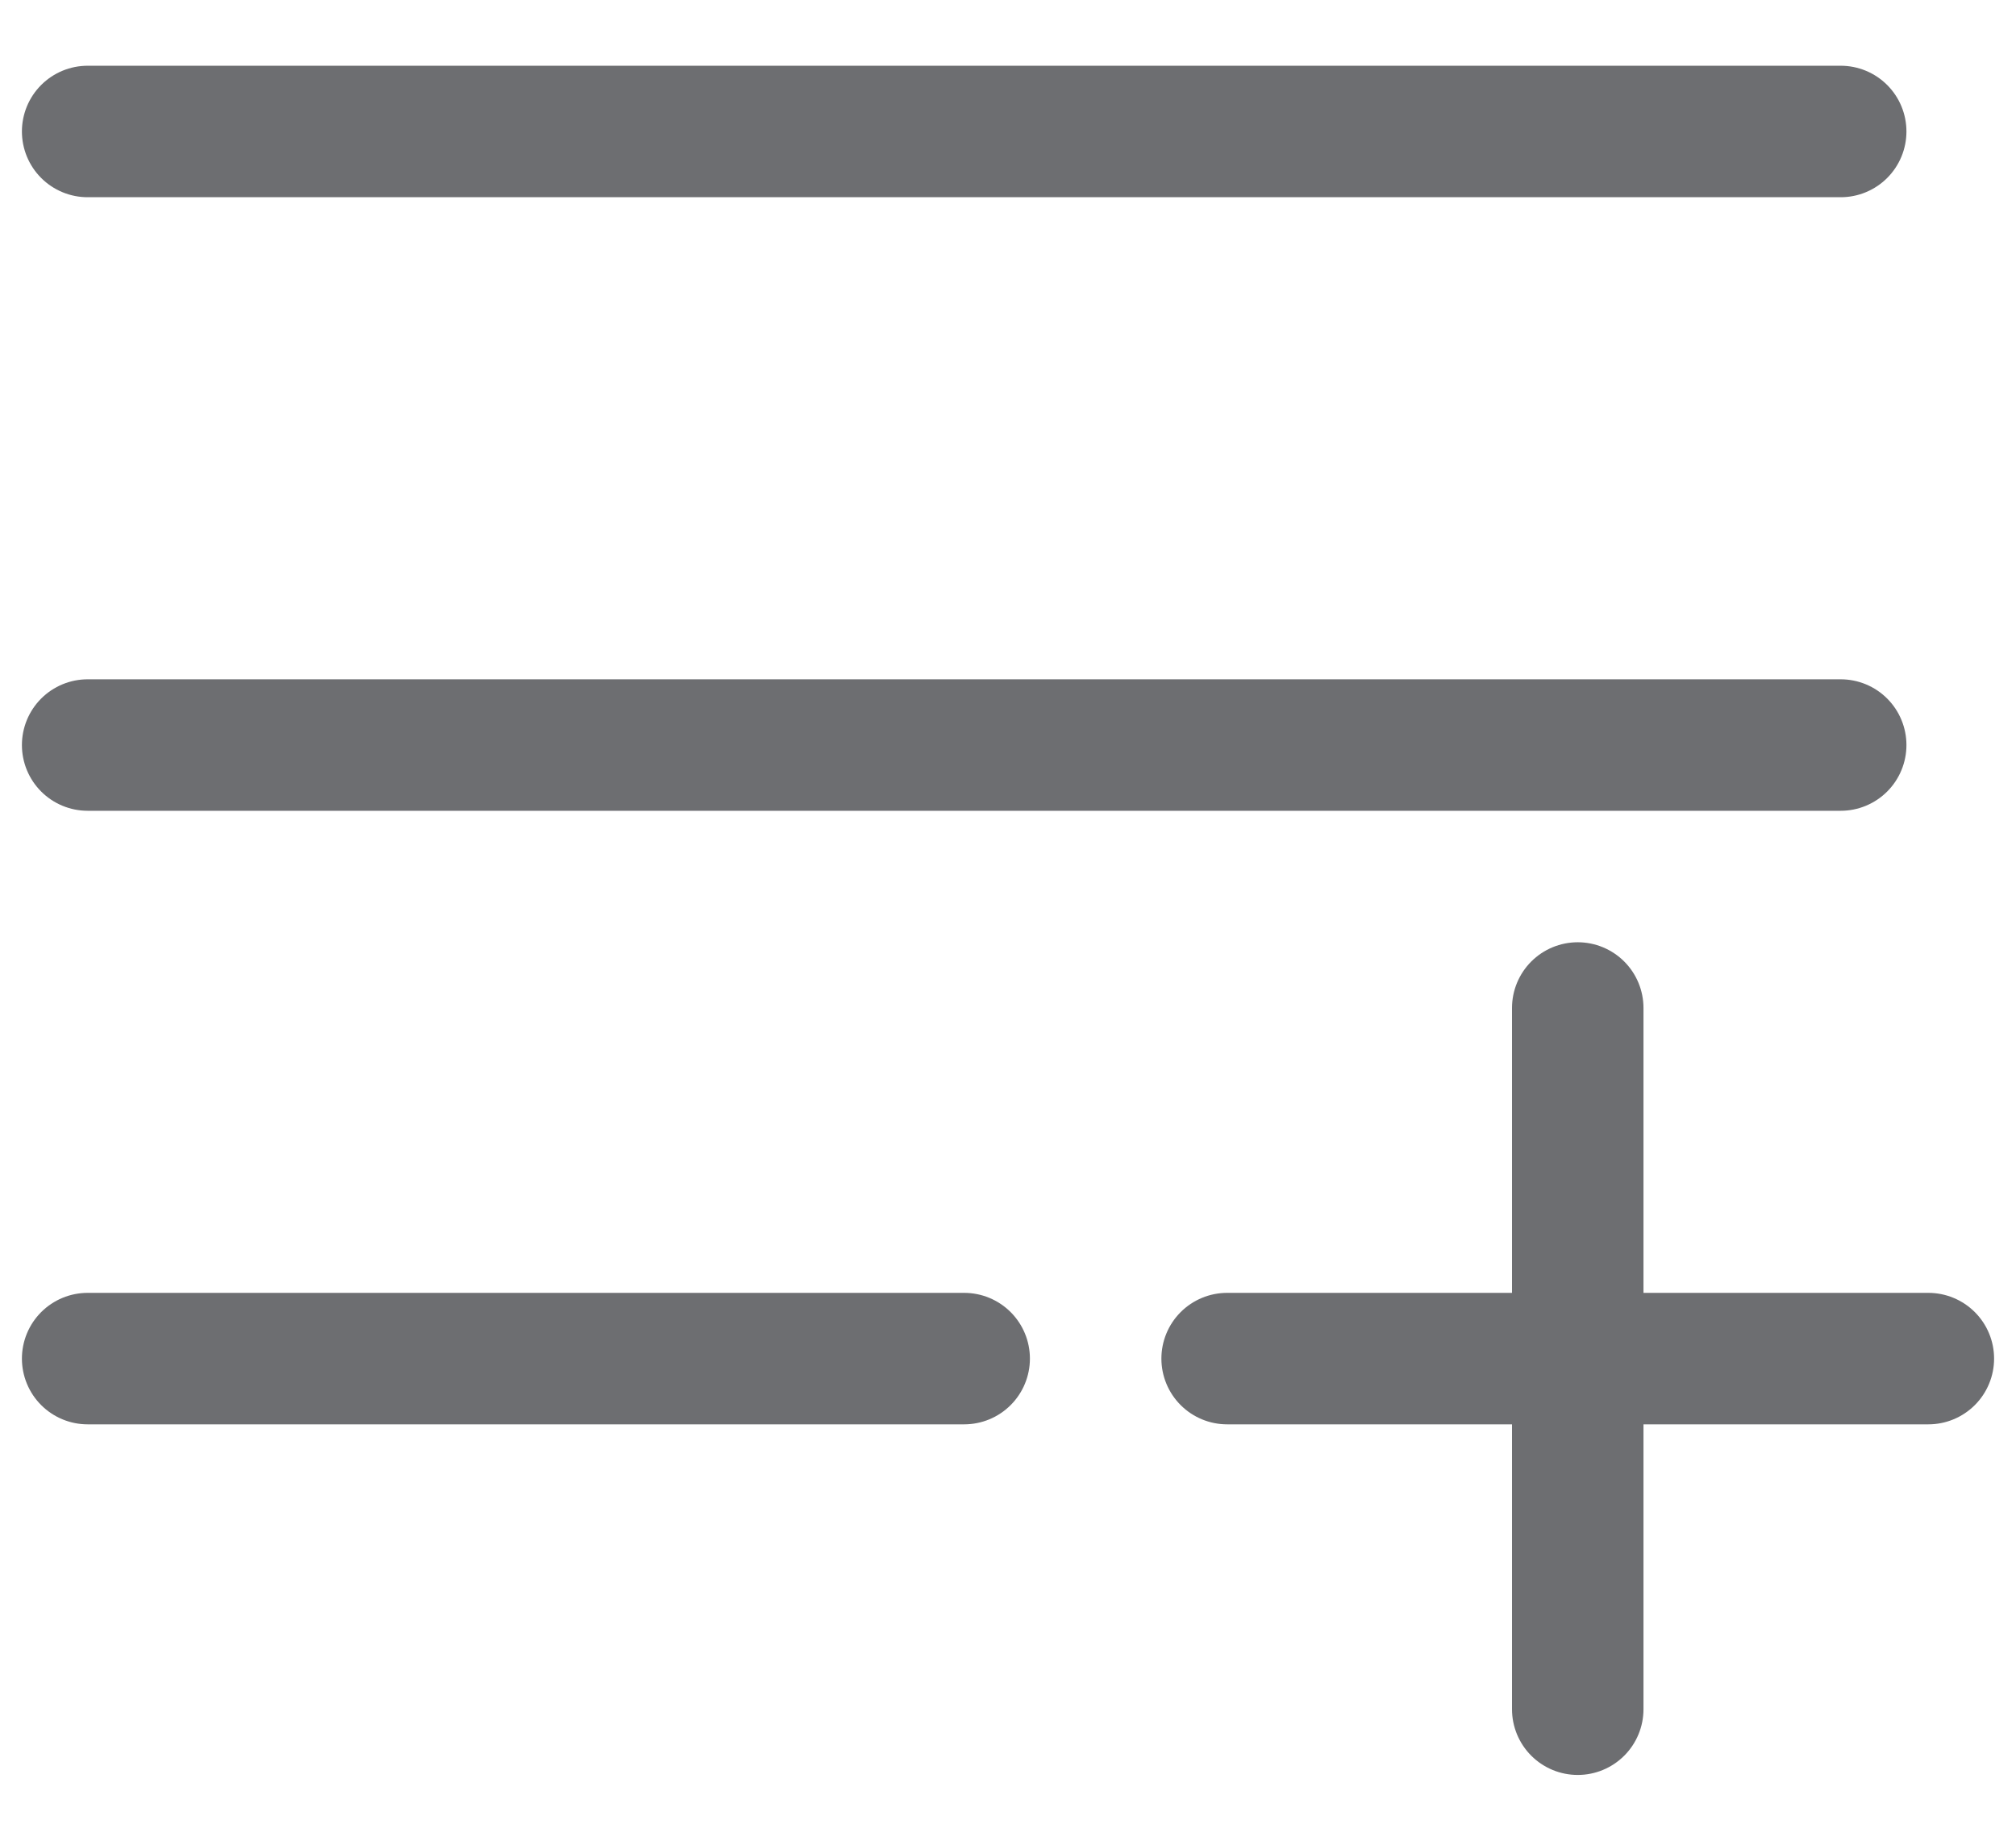 <?xml version="1.0" encoding="UTF-8"?>
<svg width="23px" height="21px" viewBox="0 0 23 21" version="1.1" xmlns="http://www.w3.org/2000/svg" xmlns:xlink="http://www.w3.org/1999/xlink">
    <title>add to watchlist</title>
    <g id="Final-Homepage-Design" stroke="none" stroke-width="1" fill="none" fill-rule="evenodd" stroke-linecap="round">
        <g id="Final-Homepage-Design-Mobile-New-Header" transform="translate(-313, -1087)" stroke="#6D6E71" stroke-width="1.5">
            <g id="Group-16-Copy-4" transform="translate(0, 1067)">
                <g id="add-to-watchlist" transform="translate(314, 21)">
                    <path d="M0,0.5 L20,0.5 M0,7.5 L20,7.5 M0,14.5 L10,14.5 M13,14.5 L21,14.5 M17,10.5 L17,18.5"></path>
                </g>
            </g>
        </g>
    </g>
</svg>